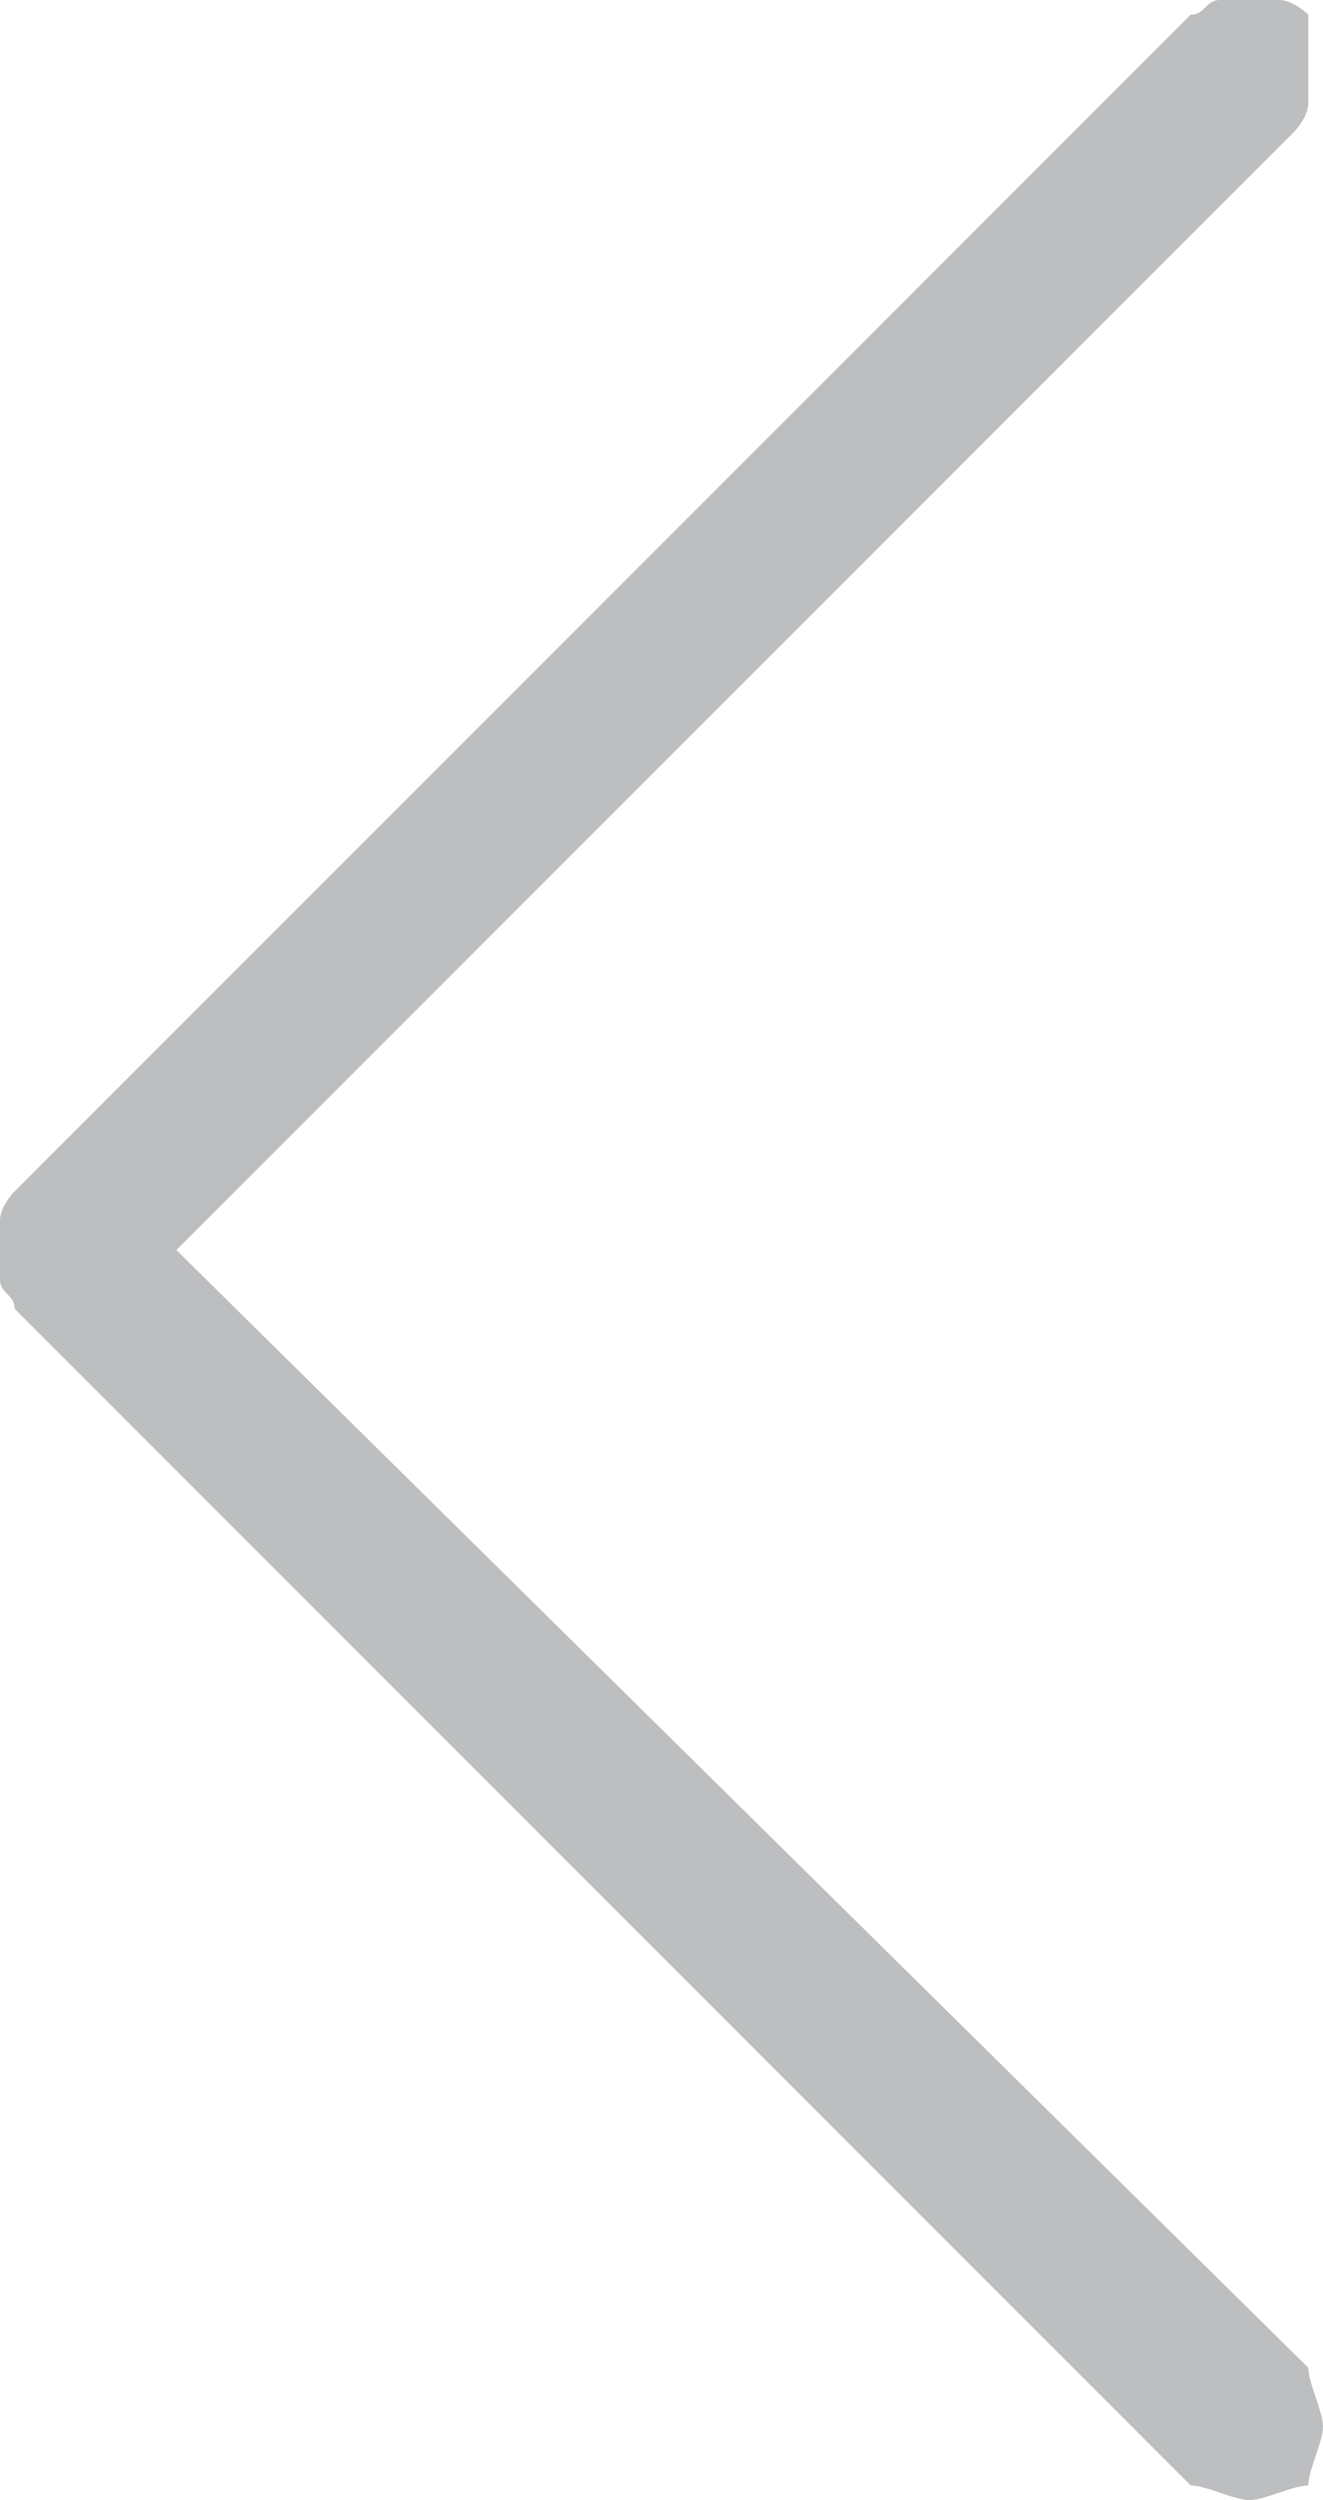 <?xml version="1.0" encoding="utf-8"?>
<!-- Generator: Adobe Illustrator 27.0.0, SVG Export Plug-In . SVG Version: 6.00 Build 0)  -->
<svg version="1.1" id="Layer_1" xmlns="http://www.w3.org/2000/svg" xmlns:xlink="http://www.w3.org/1999/xlink" x="0px" y="0px"
	 viewBox="0 0 9 17" style="enable-background:new 0 0 9 17;" xml:space="preserve">
<style type="text/css">
	.st0{fill:#BCBEC0;}
</style>
<path class="st0" d="M8.9,0.1c0,0-0.1-0.1-0.2-0.1C8.6,0,8.6,0,8.5,0C8.4,0,8.4,0,8.3,0c-0.1,0-0.1,0.1-0.2,0.1l-8,8
	c0,0-0.1,0.1-0.1,0.2c0,0.1,0,0.1,0,0.2s0,0.1,0,0.2c0,0.1,0.1,0.1,0.1,0.2l8,8C8.2,16.9,8.4,17,8.5,17c0.1,0,0.3-0.1,0.4-0.1
	C8.9,16.8,9,16.6,9,16.5c0-0.1-0.1-0.3-0.1-0.4L1.2,8.5l7.6-7.6c0,0,0.1-0.1,0.1-0.2c0-0.1,0-0.1,0-0.2c0-0.1,0-0.1,0-0.2
	C8.9,0.2,8.9,0.2,8.9,0.1L8.9,0.1z"/>
</svg>

